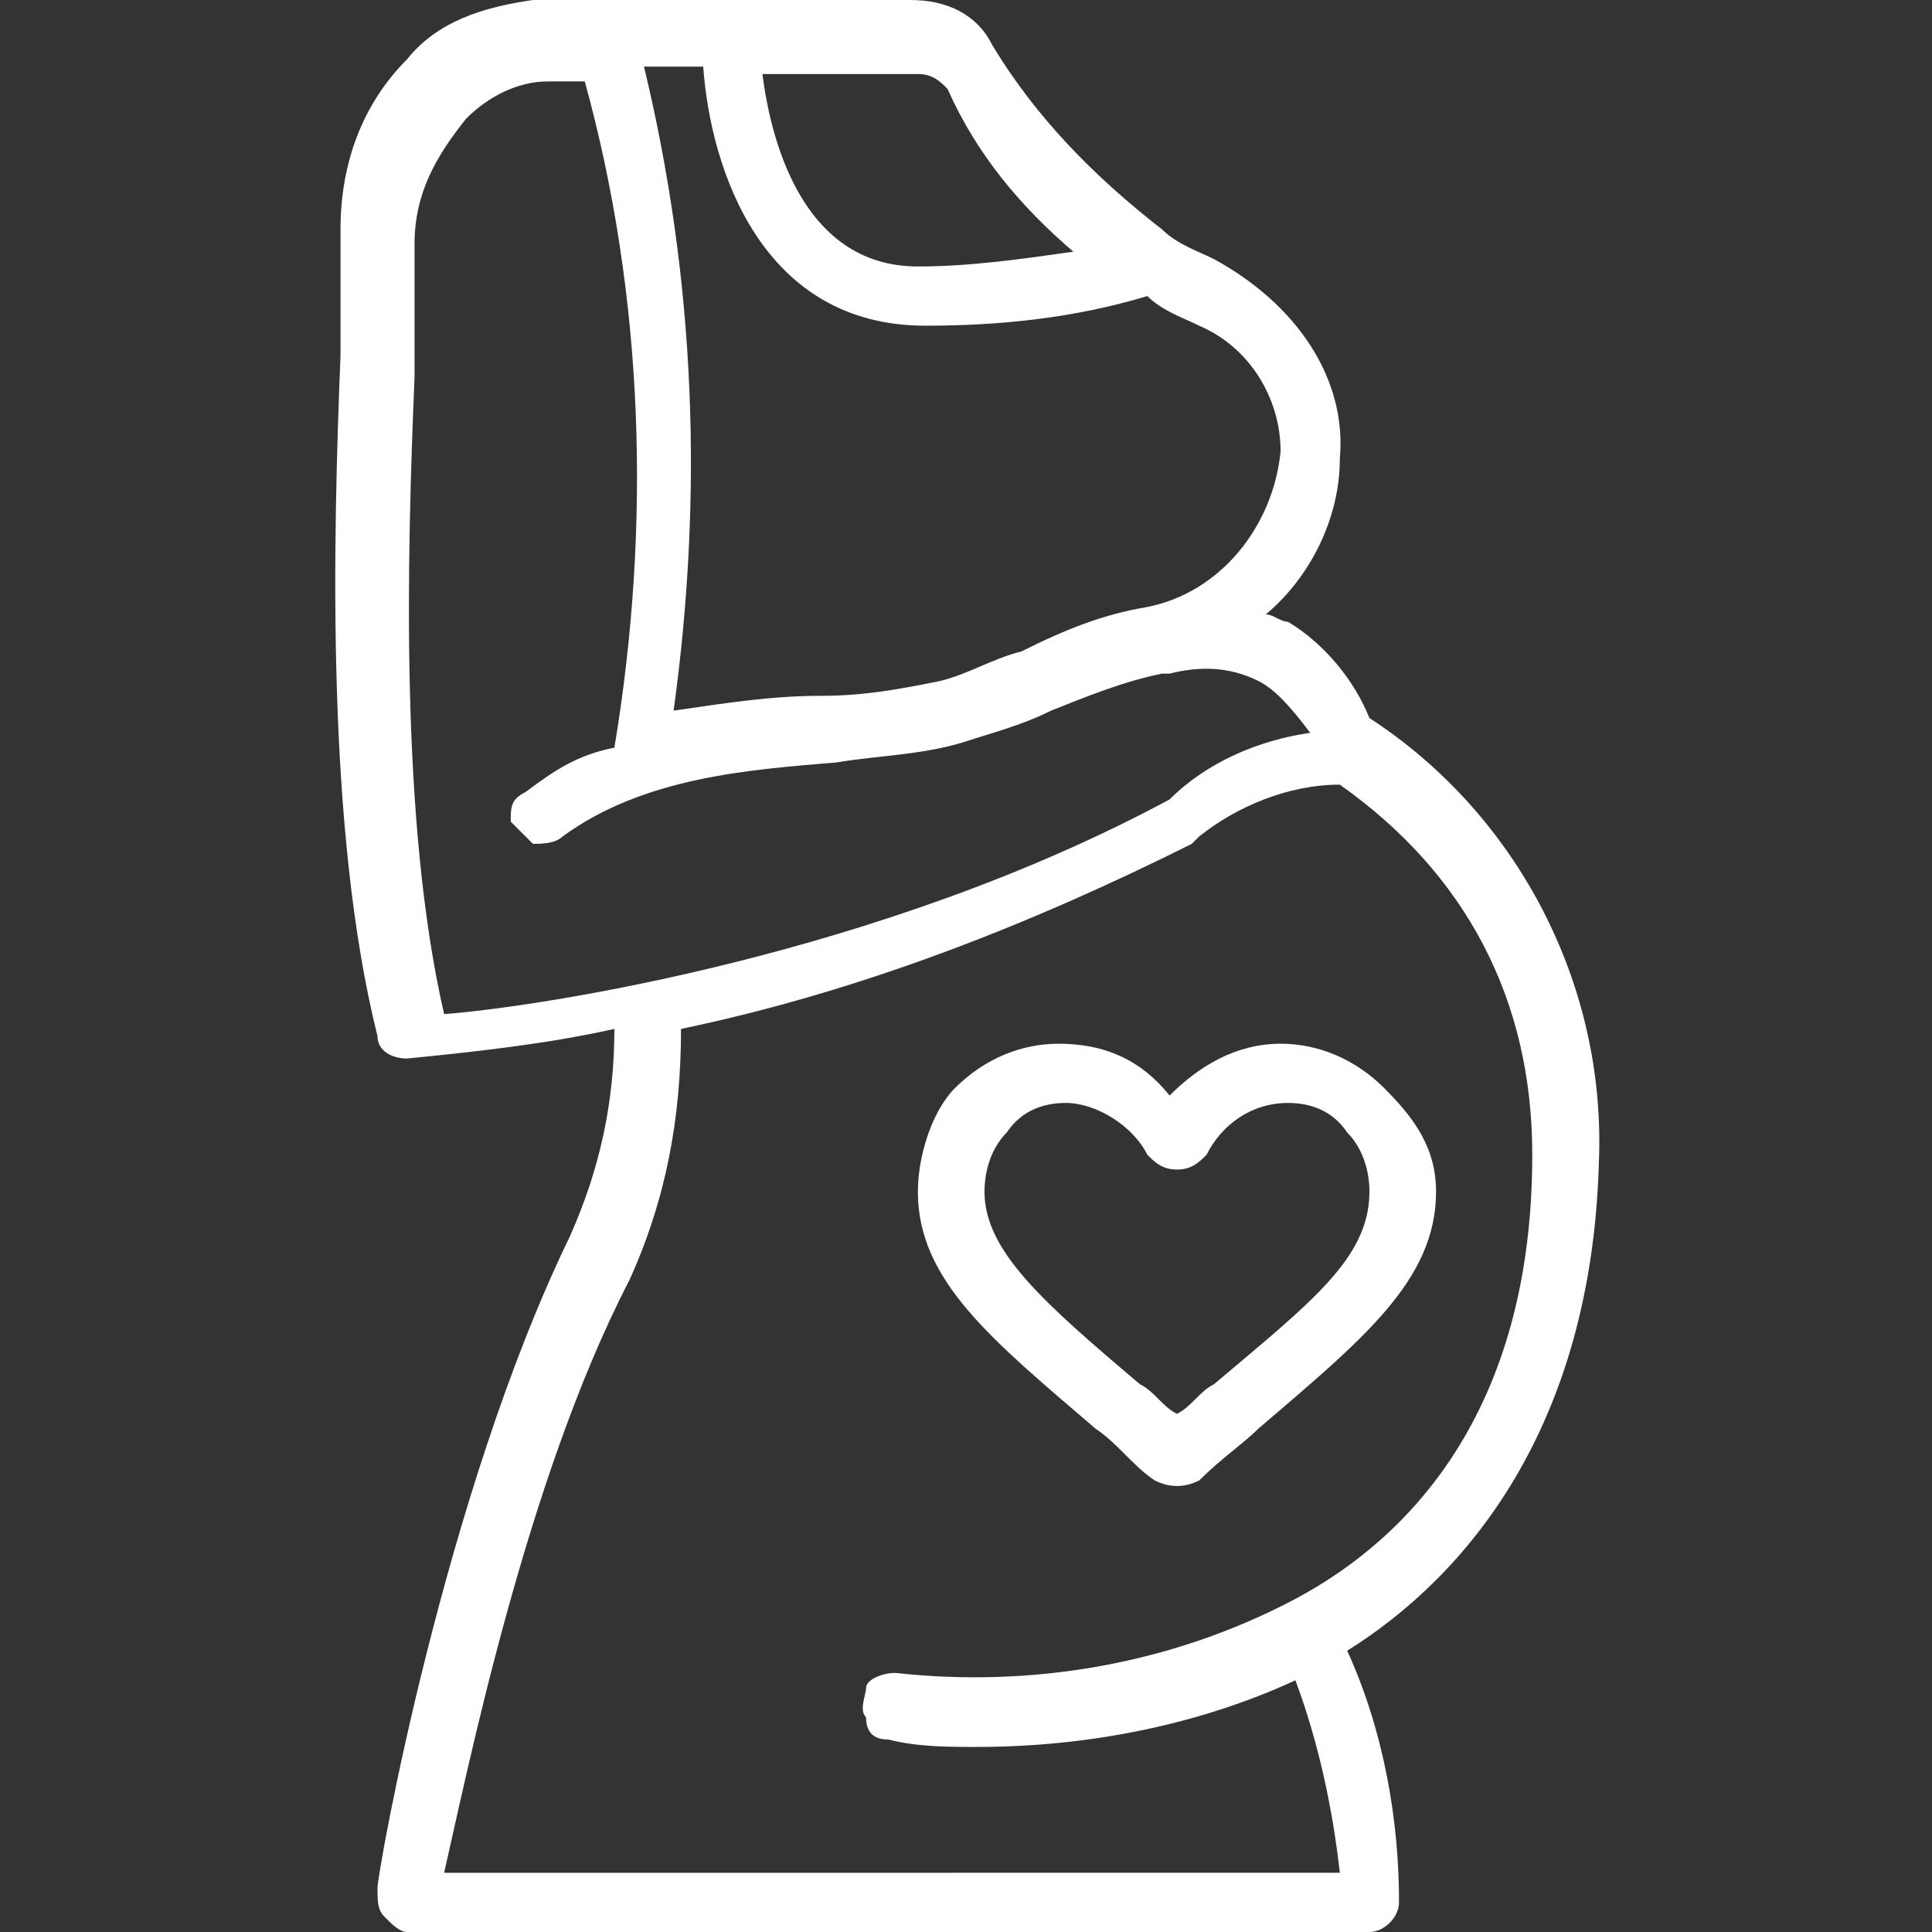 <?xml version="1.0" encoding="utf-8"?>
<!-- Generator: Adobe Illustrator 23.0.1, SVG Export Plug-In . SVG Version: 6.00 Build 0)  -->
<svg version="1.1" id="Layer_1" xmlns="http://www.w3.org/2000/svg" xmlns:xlink="http://www.w3.org/1999/xlink" x="0px" y="0px"
	 viewBox="0 0 26.1 26.1" style="enable-background:new 0 0 26.1 26.1;" xml:space="preserve">
<rect x="0" y="0" width="26.1" height="26.1" fill="#333333" stroke="none"/>
<style type="text/css">
	.st0{fill:#FFFFFF;}
</style>
<g id="Page-1">
	<g transform="translate(-1)">
		<path id="Shape" class="st0" d="M22.6,15.7c0.1-2.4-1.1-4.7-3.1-6c-0.2-0.5-0.6-1-1.1-1.3c-0.1,0-0.2-0.1-0.3-0.1
			c0.6-0.5,1-1.3,1-2.1c0.1-1.1-0.6-2.1-1.7-2.7c-0.2-0.1-0.5-0.2-0.7-0.4c-0.9-0.7-1.7-1.5-2.3-2.5C14.2,0.2,13.8,0,13.3,0L8.2,0
			C7.5,0.1,6.9,0.3,6.5,0.8C5.9,1.4,5.6,2.2,5.6,3.1c0,0.4,0,1,0,1.7C5.5,7.3,5.4,11.2,6.1,14c0,0.2,0.2,0.3,0.4,0.3l0,0
			c1-0.1,1.9-0.2,2.8-0.4c0,1-0.2,1.9-0.6,2.8c-1.7,3.5-2.6,8.6-2.6,8.8c0,0.2,0,0.3,0.1,0.4c0.1,0.1,0.2,0.2,0.3,0.2h13
			c0.2,0,0.4-0.2,0.4-0.4c0-1.1-0.2-2.3-0.7-3.4C20.8,21.3,22.5,19.3,22.6,15.7z M13.8,1.2c0.4,0.9,1,1.6,1.7,2.2
			c-0.7,0.1-1.4,0.2-2.1,0.2c-1.6,0-2-1.8-2.1-2.6h2.1C13.6,1,13.7,1.1,13.8,1.2L13.8,1.2z M18.3,6.1c-0.1,1-0.8,1.9-1.8,2.1
			c-0.6,0.1-1.1,0.3-1.7,0.6c-0.4,0.1-0.7,0.3-1.1,0.4c-0.5,0.1-1,0.2-1.6,0.2c-0.7,0-1.3,0.1-2,0.2c0.4-2.9,0.3-5.8-0.4-8.7h0.8
			c0.1,1.4,0.8,3.5,3,3.5c1,0,2-0.1,3-0.4c0.2,0.2,0.5,0.3,0.7,0.4C17.9,4.7,18.3,5.4,18.3,6.1L18.3,6.1z M18,9.2
			c0.2,0.1,0.4,0.3,0.7,0.7c-0.7,0.1-1.4,0.4-1.9,0.9c-3.9,2.1-8.5,2.8-9.8,2.9c-0.6-2.6-0.5-6.2-0.4-8.6c0-0.7,0-1.3,0-1.8
			c0-0.7,0.3-1.2,0.7-1.7C7.6,1.3,8,1.1,8.4,1.1h0.5c0.8,2.9,0.9,6,0.4,9c-0.5,0.1-0.8,0.3-1.2,0.6c-0.2,0.1-0.2,0.2-0.2,0.4
			c0.1,0.1,0.2,0.2,0.3,0.3c0.1,0,0.3,0,0.4-0.1c1.1-0.8,2.5-0.9,3.7-1c0.6-0.1,1.2-0.1,1.8-0.3c0.3-0.1,0.7-0.2,1.1-0.4
			c0.5-0.2,1-0.4,1.5-0.5h0.1C17.2,9,17.6,9,18,9.2L18,9.2z M19.1,10.6c1.7,1.2,2.6,2.9,2.6,5c0,3.5-1.7,5.2-3.2,6
			c-1.7,0.9-3.6,1.2-5.4,1c-0.2,0-0.4,0.1-0.4,0.2s-0.1,0.3,0,0.4c0,0.2,0.1,0.3,0.3,0.3c0.4,0.1,0.8,0.1,1.2,0.1
			c1.5,0,3-0.3,4.3-0.9c0.3,0.8,0.5,1.7,0.6,2.6H7c0.3-1.3,1.1-5.3,2.5-8c0.5-1.1,0.7-2.2,0.7-3.4c2.4-0.5,4.7-1.4,6.9-2.5l0.1-0.1
			C17.7,10.9,18.4,10.6,19.1,10.6L19.1,10.6L19.1,10.6z"/>
		<path class="st0" d="M18,19.3c1.4-1.2,2.4-2,2.4-3.2c0-0.6-0.3-1-0.7-1.4s-0.9-0.6-1.4-0.6c-0.6,0-1.1,0.3-1.5,0.7
			c-0.4-0.5-0.9-0.7-1.5-0.7c-0.5,0-1,0.2-1.4,0.6c-0.3,0.3-0.5,0.9-0.5,1.4c0,1.2,1,2,2.4,3.2c0.3,0.2,0.5,0.5,0.8,0.7
			c0.2,0.1,0.4,0.1,0.6,0C17.5,19.7,17.8,19.5,18,19.3L18,19.3z M19.2,15.3c0.2,0.2,0.3,0.5,0.3,0.8c0,0.9-0.8,1.5-2.1,2.6
			c-0.2,0.1-0.3,0.3-0.5,0.4c-0.2-0.1-0.3-0.3-0.5-0.4c-1.3-1.1-2.1-1.8-2.1-2.6c0-0.3,0.1-0.6,0.3-0.8c0.2-0.3,0.5-0.4,0.8-0.4
			c0.4,0,0.9,0.3,1.1,0.7c0.1,0.1,0.2,0.2,0.4,0.2l0,0c0.2,0,0.3-0.1,0.4-0.2c0.2-0.4,0.6-0.7,1.1-0.7C18.7,14.9,19,15,19.2,15.3z"
			/>
	</g>
</g>
</svg>

